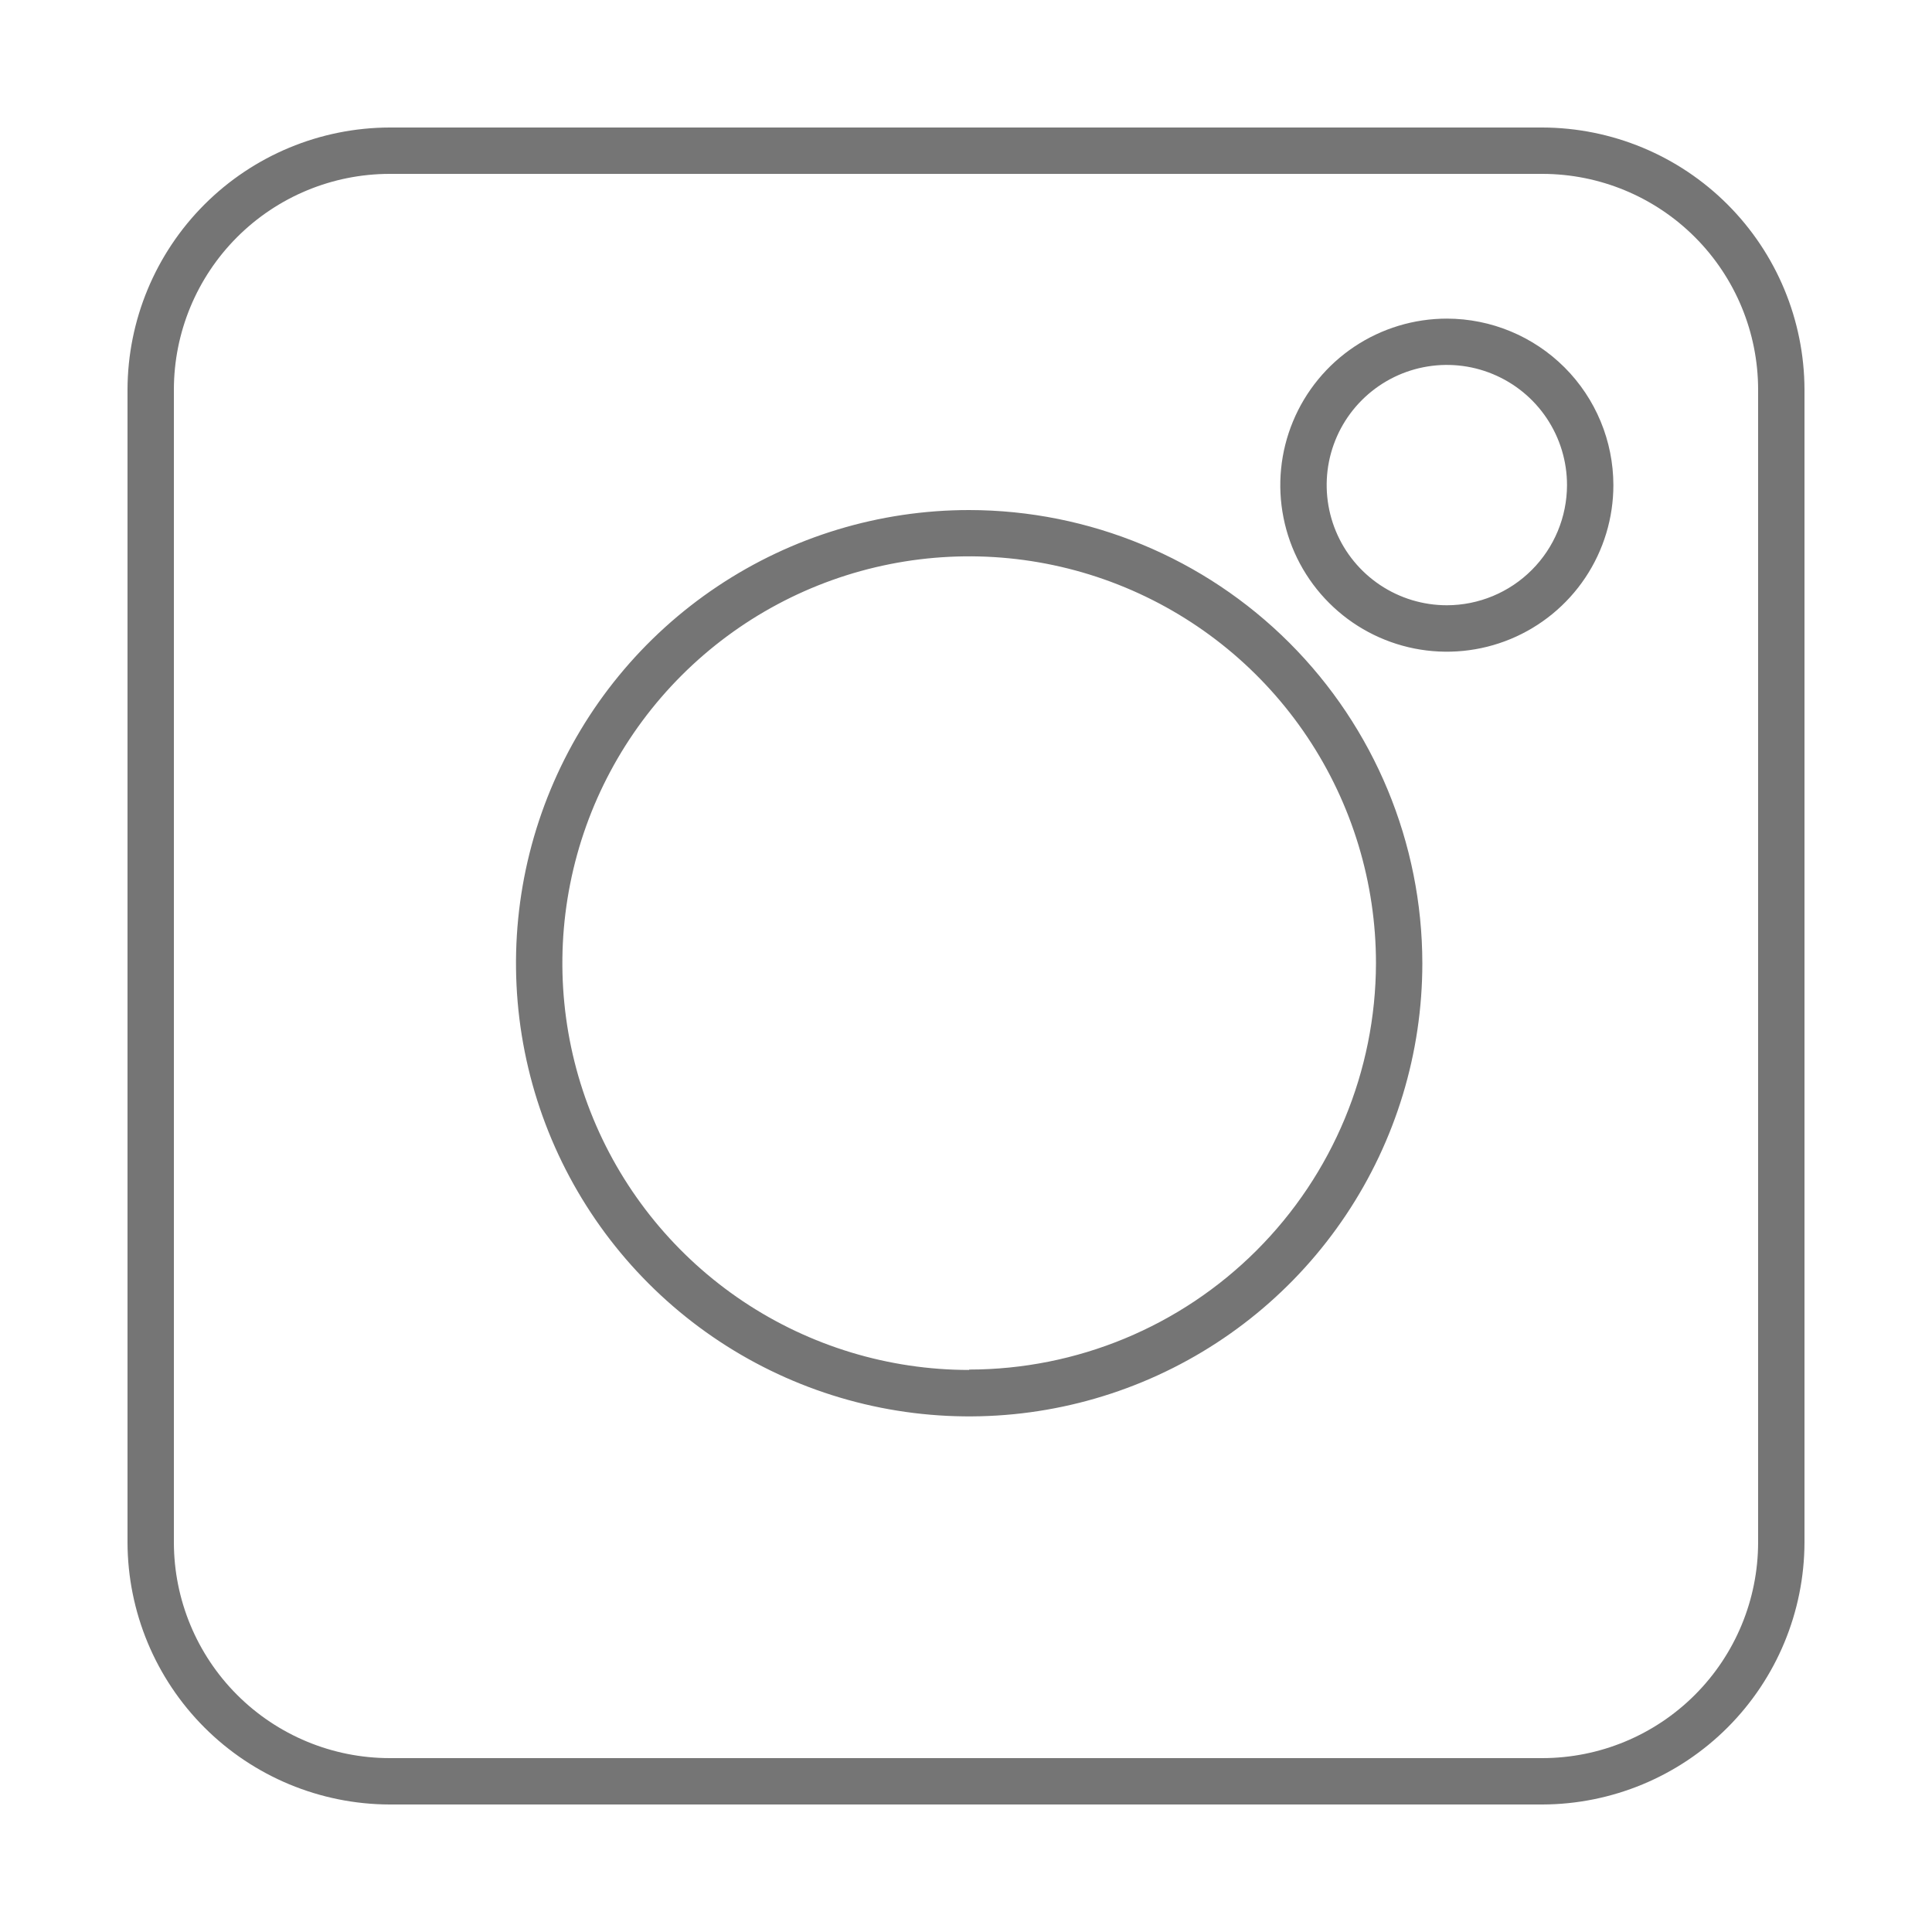 <svg width="60" height="60" viewBox="0 0 60 60" fill="none" xmlns="http://www.w3.org/2000/svg">
<path d="M30.098 15.84C27.315 15.84 24.594 16.665 22.279 18.212C19.965 19.758 18.161 21.956 17.096 24.528C16.031 27.099 15.752 29.929 16.295 32.659C16.838 35.389 18.179 37.897 20.147 39.865C22.115 41.833 24.623 43.174 27.353 43.717C30.083 44.26 32.913 43.981 35.484 42.916C38.056 41.851 40.254 40.047 41.8 37.732C43.347 35.418 44.172 32.697 44.172 29.914C44.168 26.182 42.684 22.605 40.046 19.966C37.407 17.328 33.83 15.844 30.098 15.84ZM30.098 42.545C27.6 42.545 25.157 41.804 23.079 40.416C21.002 39.027 19.382 37.054 18.426 34.745C17.47 32.437 17.22 29.896 17.708 27.446C18.195 24.995 19.399 22.744 21.166 20.977C22.933 19.21 25.184 18.007 27.635 17.52C30.086 17.033 32.626 17.283 34.935 18.24C37.243 19.197 39.216 20.816 40.604 22.894C41.992 24.972 42.732 27.415 42.732 29.914C42.725 33.261 41.391 36.469 39.023 38.834C36.655 41.2 33.446 42.53 30.098 42.533V42.545ZM47.902 3.96H12.098C9.942 3.966 7.875 4.825 6.35 6.35C4.825 7.875 3.966 9.942 3.96 12.098V47.902C3.966 50.058 4.825 52.125 6.35 53.65C7.875 55.175 9.942 56.034 12.098 56.04H47.902C50.058 56.034 52.125 55.175 53.65 53.65C55.175 52.125 56.034 50.058 56.04 47.902V12.098C56.034 9.942 55.175 7.875 53.65 6.35C52.125 4.825 50.058 3.966 47.902 3.96ZM54.6 47.902C54.598 49.678 53.892 51.38 52.636 52.636C51.38 53.892 49.678 54.598 47.902 54.6H12.098C10.322 54.598 8.62 53.892 7.364 52.636C6.108 51.38 5.402 49.678 5.4 47.902V12.098C5.402 10.322 6.108 8.62 7.364 7.364C8.62 6.108 10.322 5.402 12.098 5.4H47.902C49.678 5.402 51.38 6.108 52.636 7.364C53.892 8.62 54.598 10.322 54.6 12.098V47.902ZM44.935 9.895C43.912 9.895 42.912 10.198 42.061 10.766C41.21 11.334 40.547 12.142 40.155 13.087C39.763 14.032 39.66 15.072 39.86 16.076C40.059 17.079 40.552 18.001 41.276 18.724C41.999 19.448 42.921 19.94 43.924 20.14C44.928 20.339 45.968 20.237 46.913 19.845C47.858 19.453 48.666 18.79 49.234 17.939C49.802 17.088 50.105 16.088 50.105 15.065C50.103 13.694 49.558 12.38 48.589 11.411C47.619 10.442 46.306 9.897 44.935 9.895ZM44.935 18.797C44.197 18.797 43.475 18.579 42.861 18.169C42.247 17.759 41.768 17.177 41.486 16.495C41.203 15.813 41.129 15.062 41.272 14.338C41.416 13.614 41.771 12.949 42.293 12.427C42.815 11.905 43.48 11.549 44.204 11.405C44.928 11.261 45.678 11.334 46.36 11.617C47.042 11.899 47.626 12.377 48.036 12.991C48.446 13.605 48.665 14.326 48.665 15.065C48.663 16.054 48.27 17.002 47.571 17.701C46.872 18.401 45.924 18.795 44.935 18.797Z" fill="#757575"/>
</svg>
